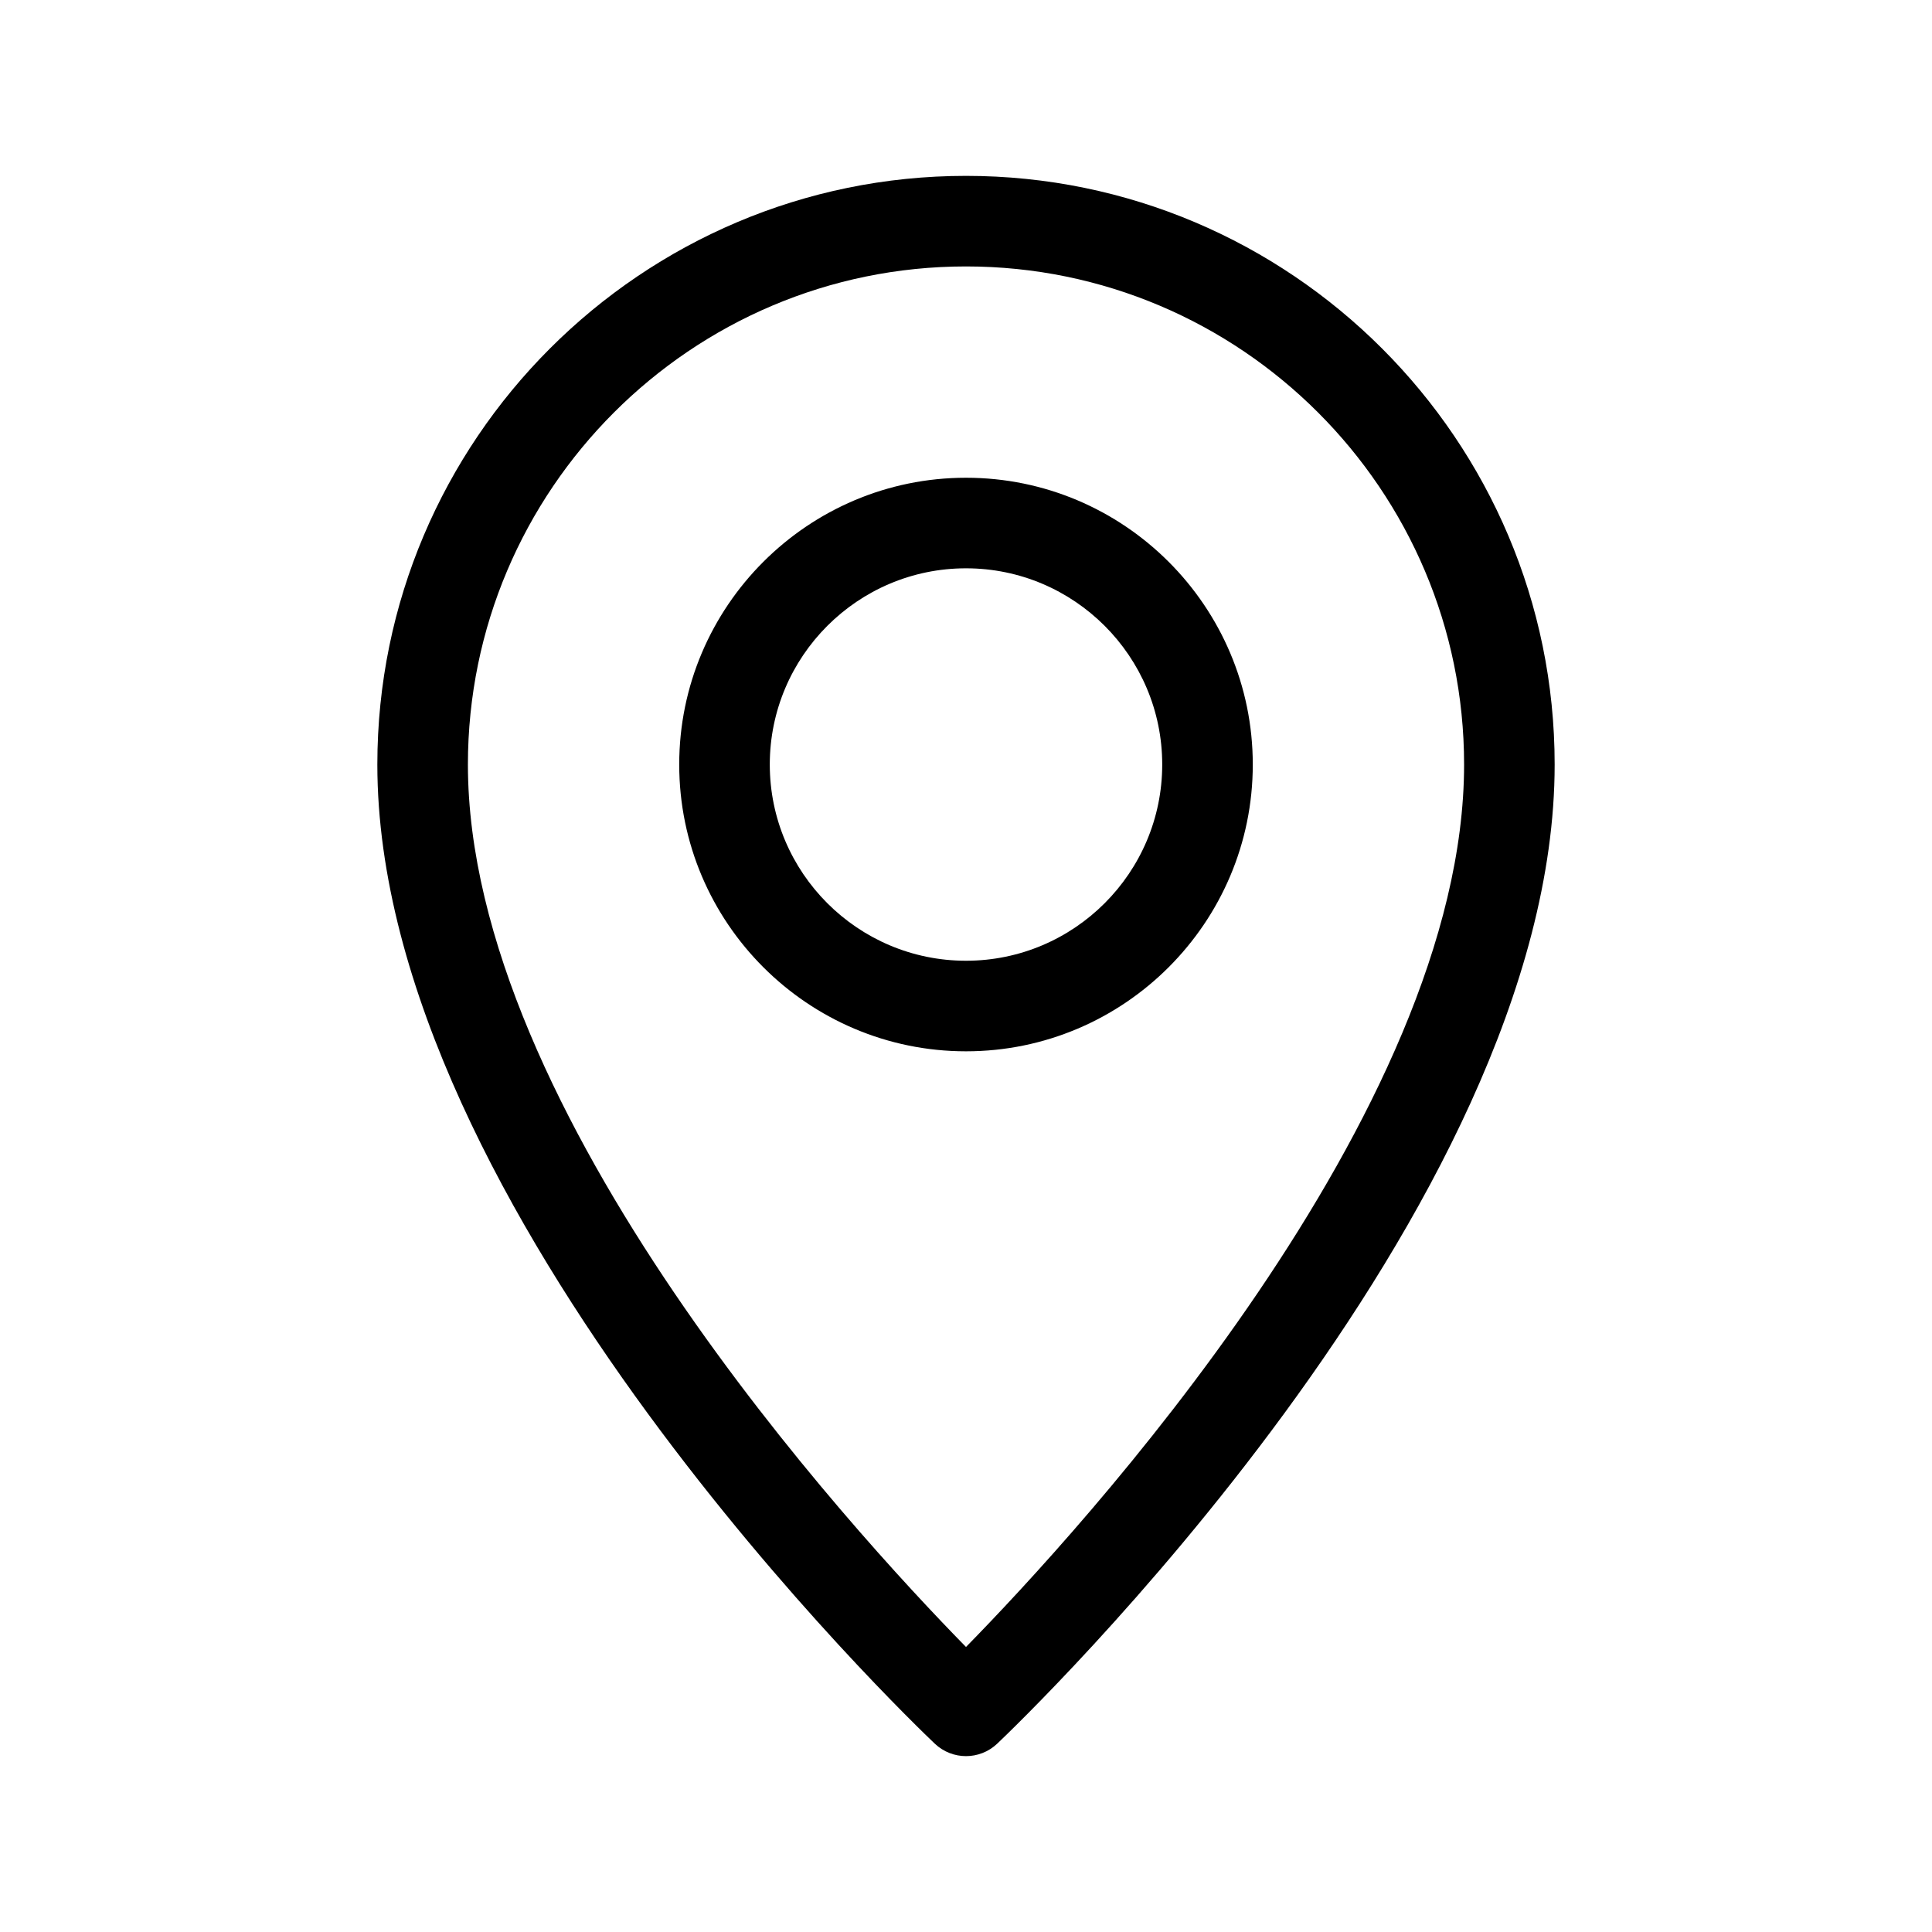 <svg id="Layer_2" enable-background="new 0 0 64 64" viewBox="0 0 64 64" xmlns="http://www.w3.org/2000/svg"><path d="m32 15.826c-5.238 0-9.5 4.262-9.5 9.5s4.262 9.5 9.5 9.5 9.5-4.262 9.5-9.5-4.262-9.5-9.5-9.5zm0 16c-3.584 0-6.5-2.916-6.5-6.5s2.916-6.5 6.5-6.5 6.5 2.916 6.5 6.5-2.916 6.5-6.5 6.5zm0-26c-10.752 0-19.5 8.748-19.5 19.5 0 14.765 17.714 31.722 18.468 32.437.29.274.661.411 1.032.411s.742-.137 1.032-.411c.754-.715 18.468-17.672 18.468-32.437 0-10.752-8.748-19.5-19.5-19.5zm0 48.732c-3.762-3.837-16.5-17.689-16.5-29.232 0-9.098 7.402-16.5 16.5-16.5s16.5 7.402 16.5 16.5c0 11.543-12.738 25.395-16.5 29.232z"/></svg>